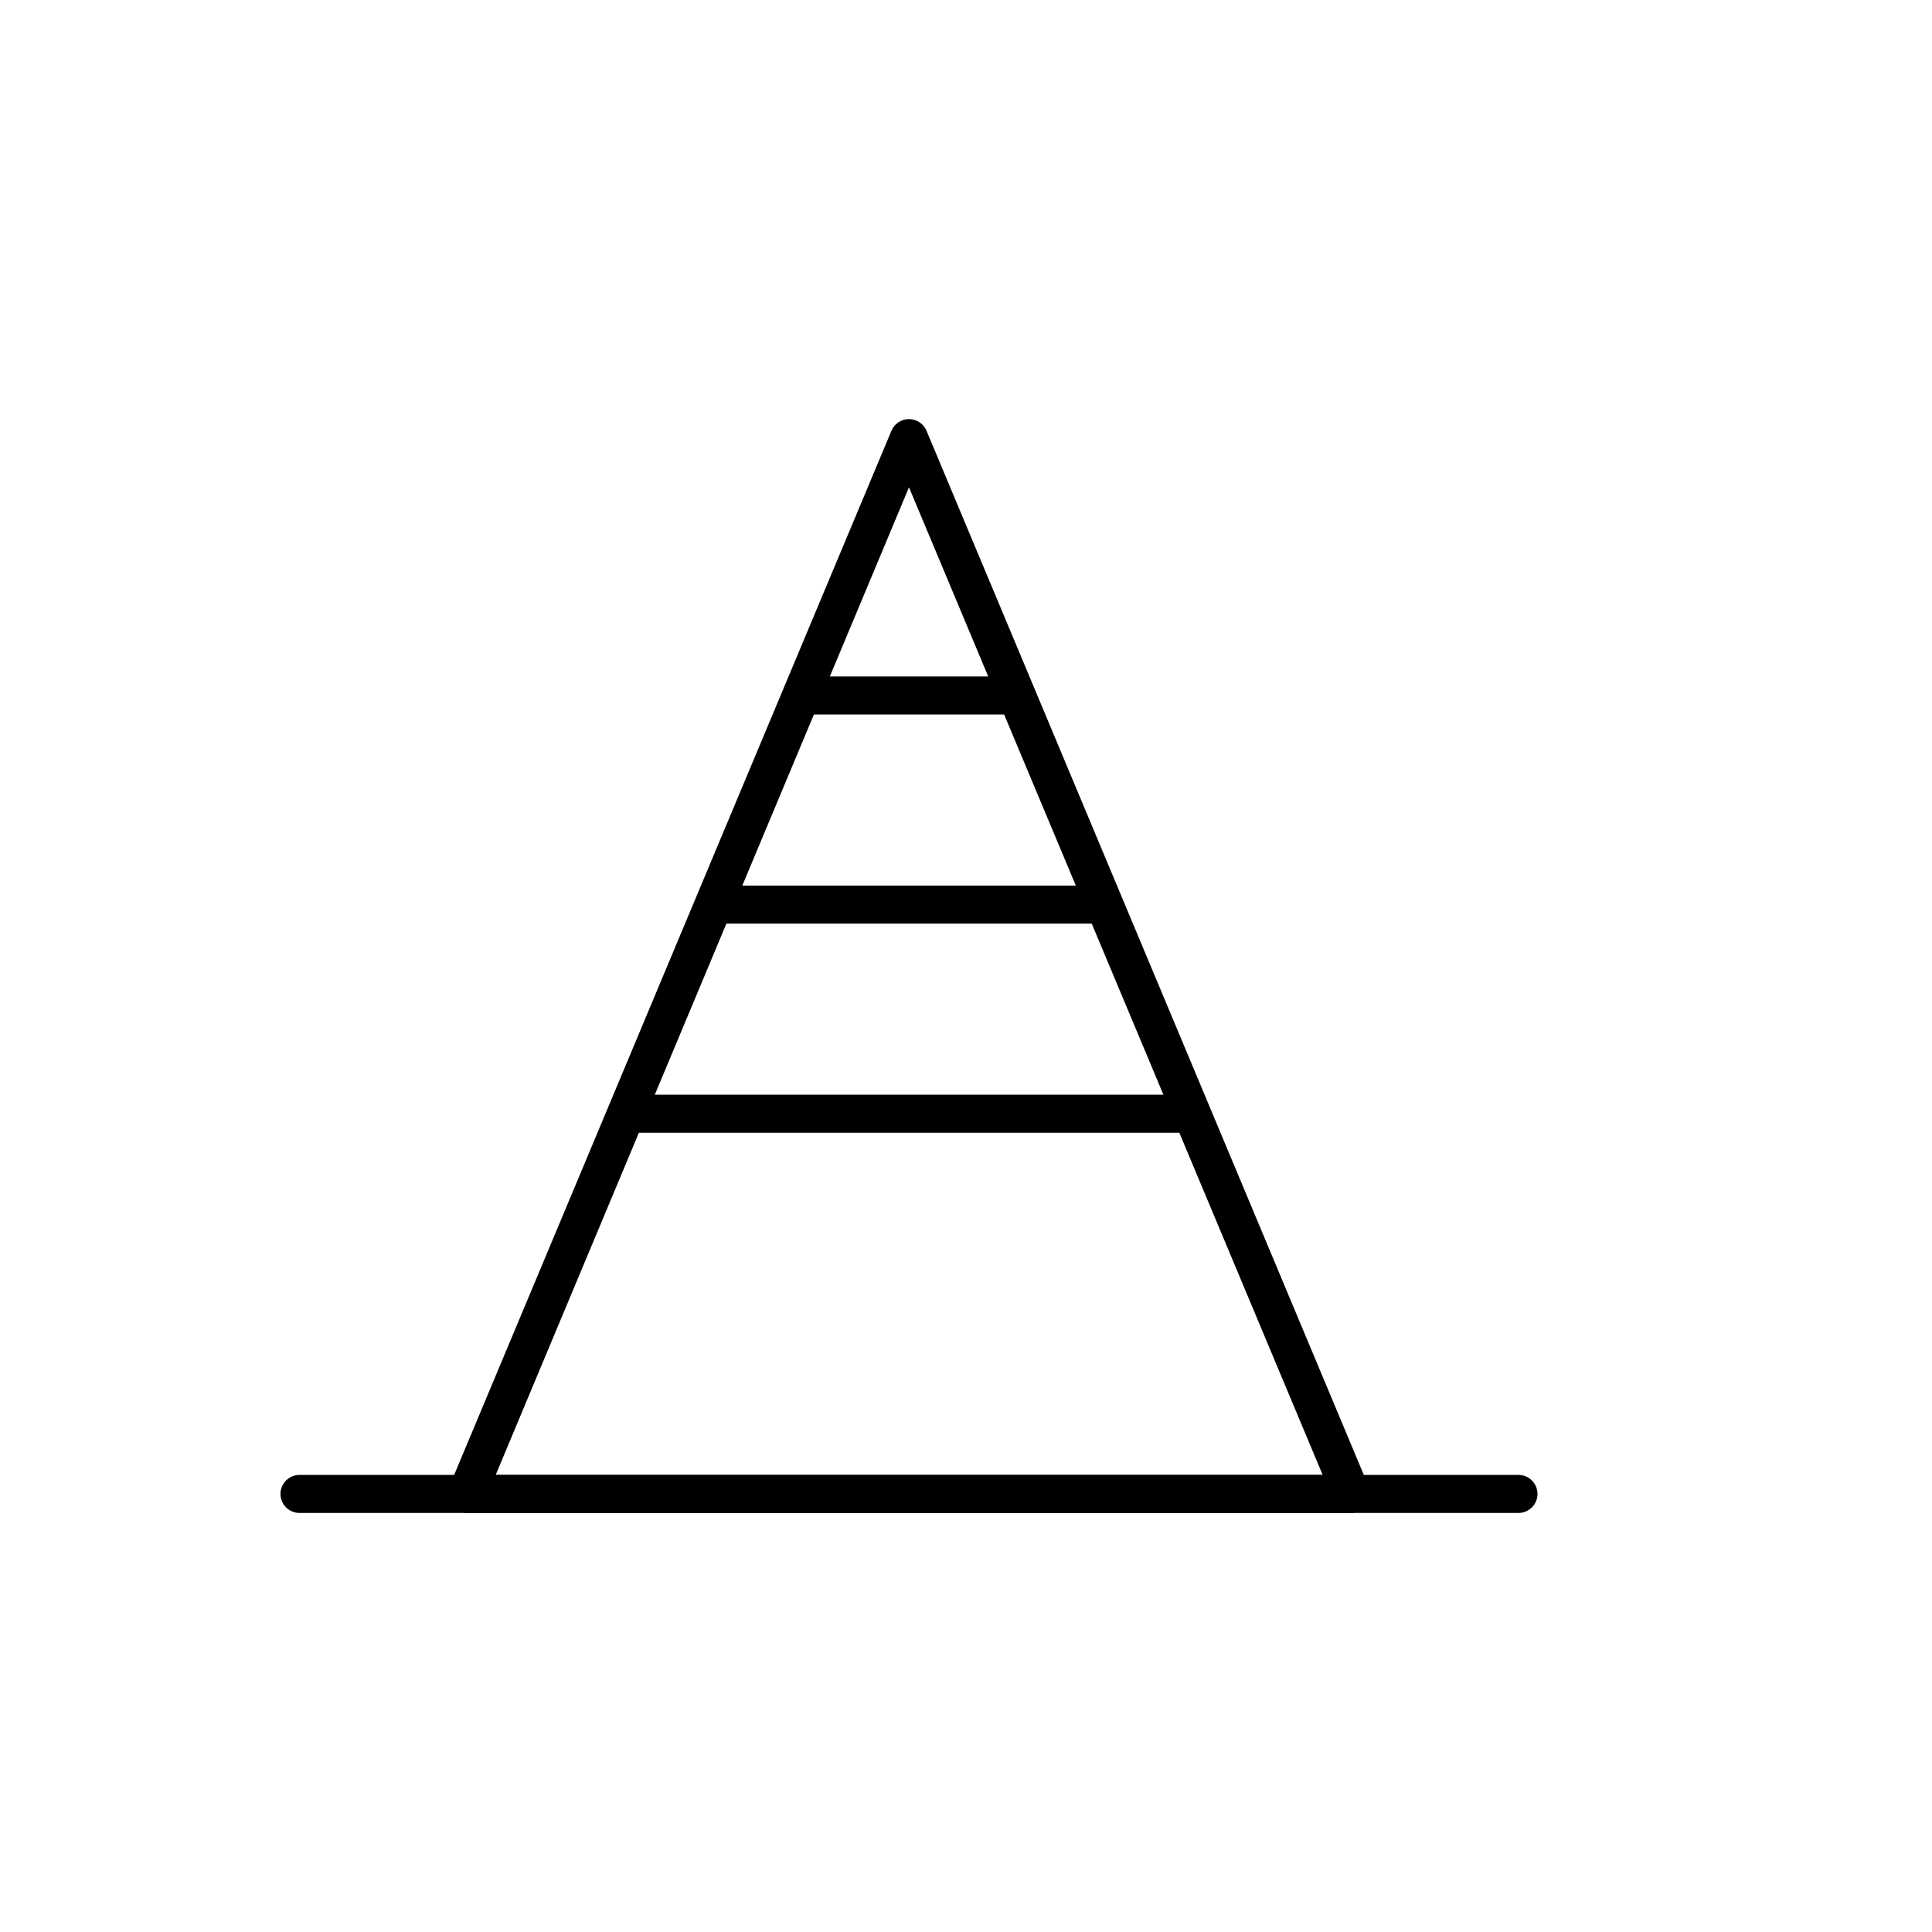 <?xml version="1.0" encoding="UTF-8"?>
<!-- Uploaded to: SVG Repo, www.svgrepo.com, Generator: SVG Repo Mixer Tools -->
<svg fill="#000000" width="800px" height="800px" version="1.1" viewBox="144 144 512 512" xmlns="http://www.w3.org/2000/svg">
 <g>
  <path d="m502.07 544.95h-234.37c-1.688-0.008-3.254-0.859-4.184-2.269-0.934-1.402-1.102-3.18-0.453-4.734l117.19-279.82c0.789-1.855 2.613-3.062 4.633-3.062 2.019 0 3.844 1.207 4.637 3.062l117.19 279.82c0.648 1.555 0.48 3.332-0.457 4.734-0.926 1.41-2.496 2.262-4.18 2.269zm-226.71-10.078h219.16l-109.63-261.73z"/>
  <path d="m546.41 544.95h-323.04c-2.781 0-5.039-2.258-5.039-5.039s2.258-5.039 5.039-5.039h323.04c2.781 0 5.039 2.258 5.039 5.039s-2.258 5.039-5.039 5.039z"/>
  <path d="m309.01 434.11h151.75v10.078h-151.75z"/>
  <path d="m334.2 378.69h101.37v10.078h-101.37z"/>
  <path d="m359.39 323.27h56.023v10.078h-56.023z"/>
 </g>
</svg>